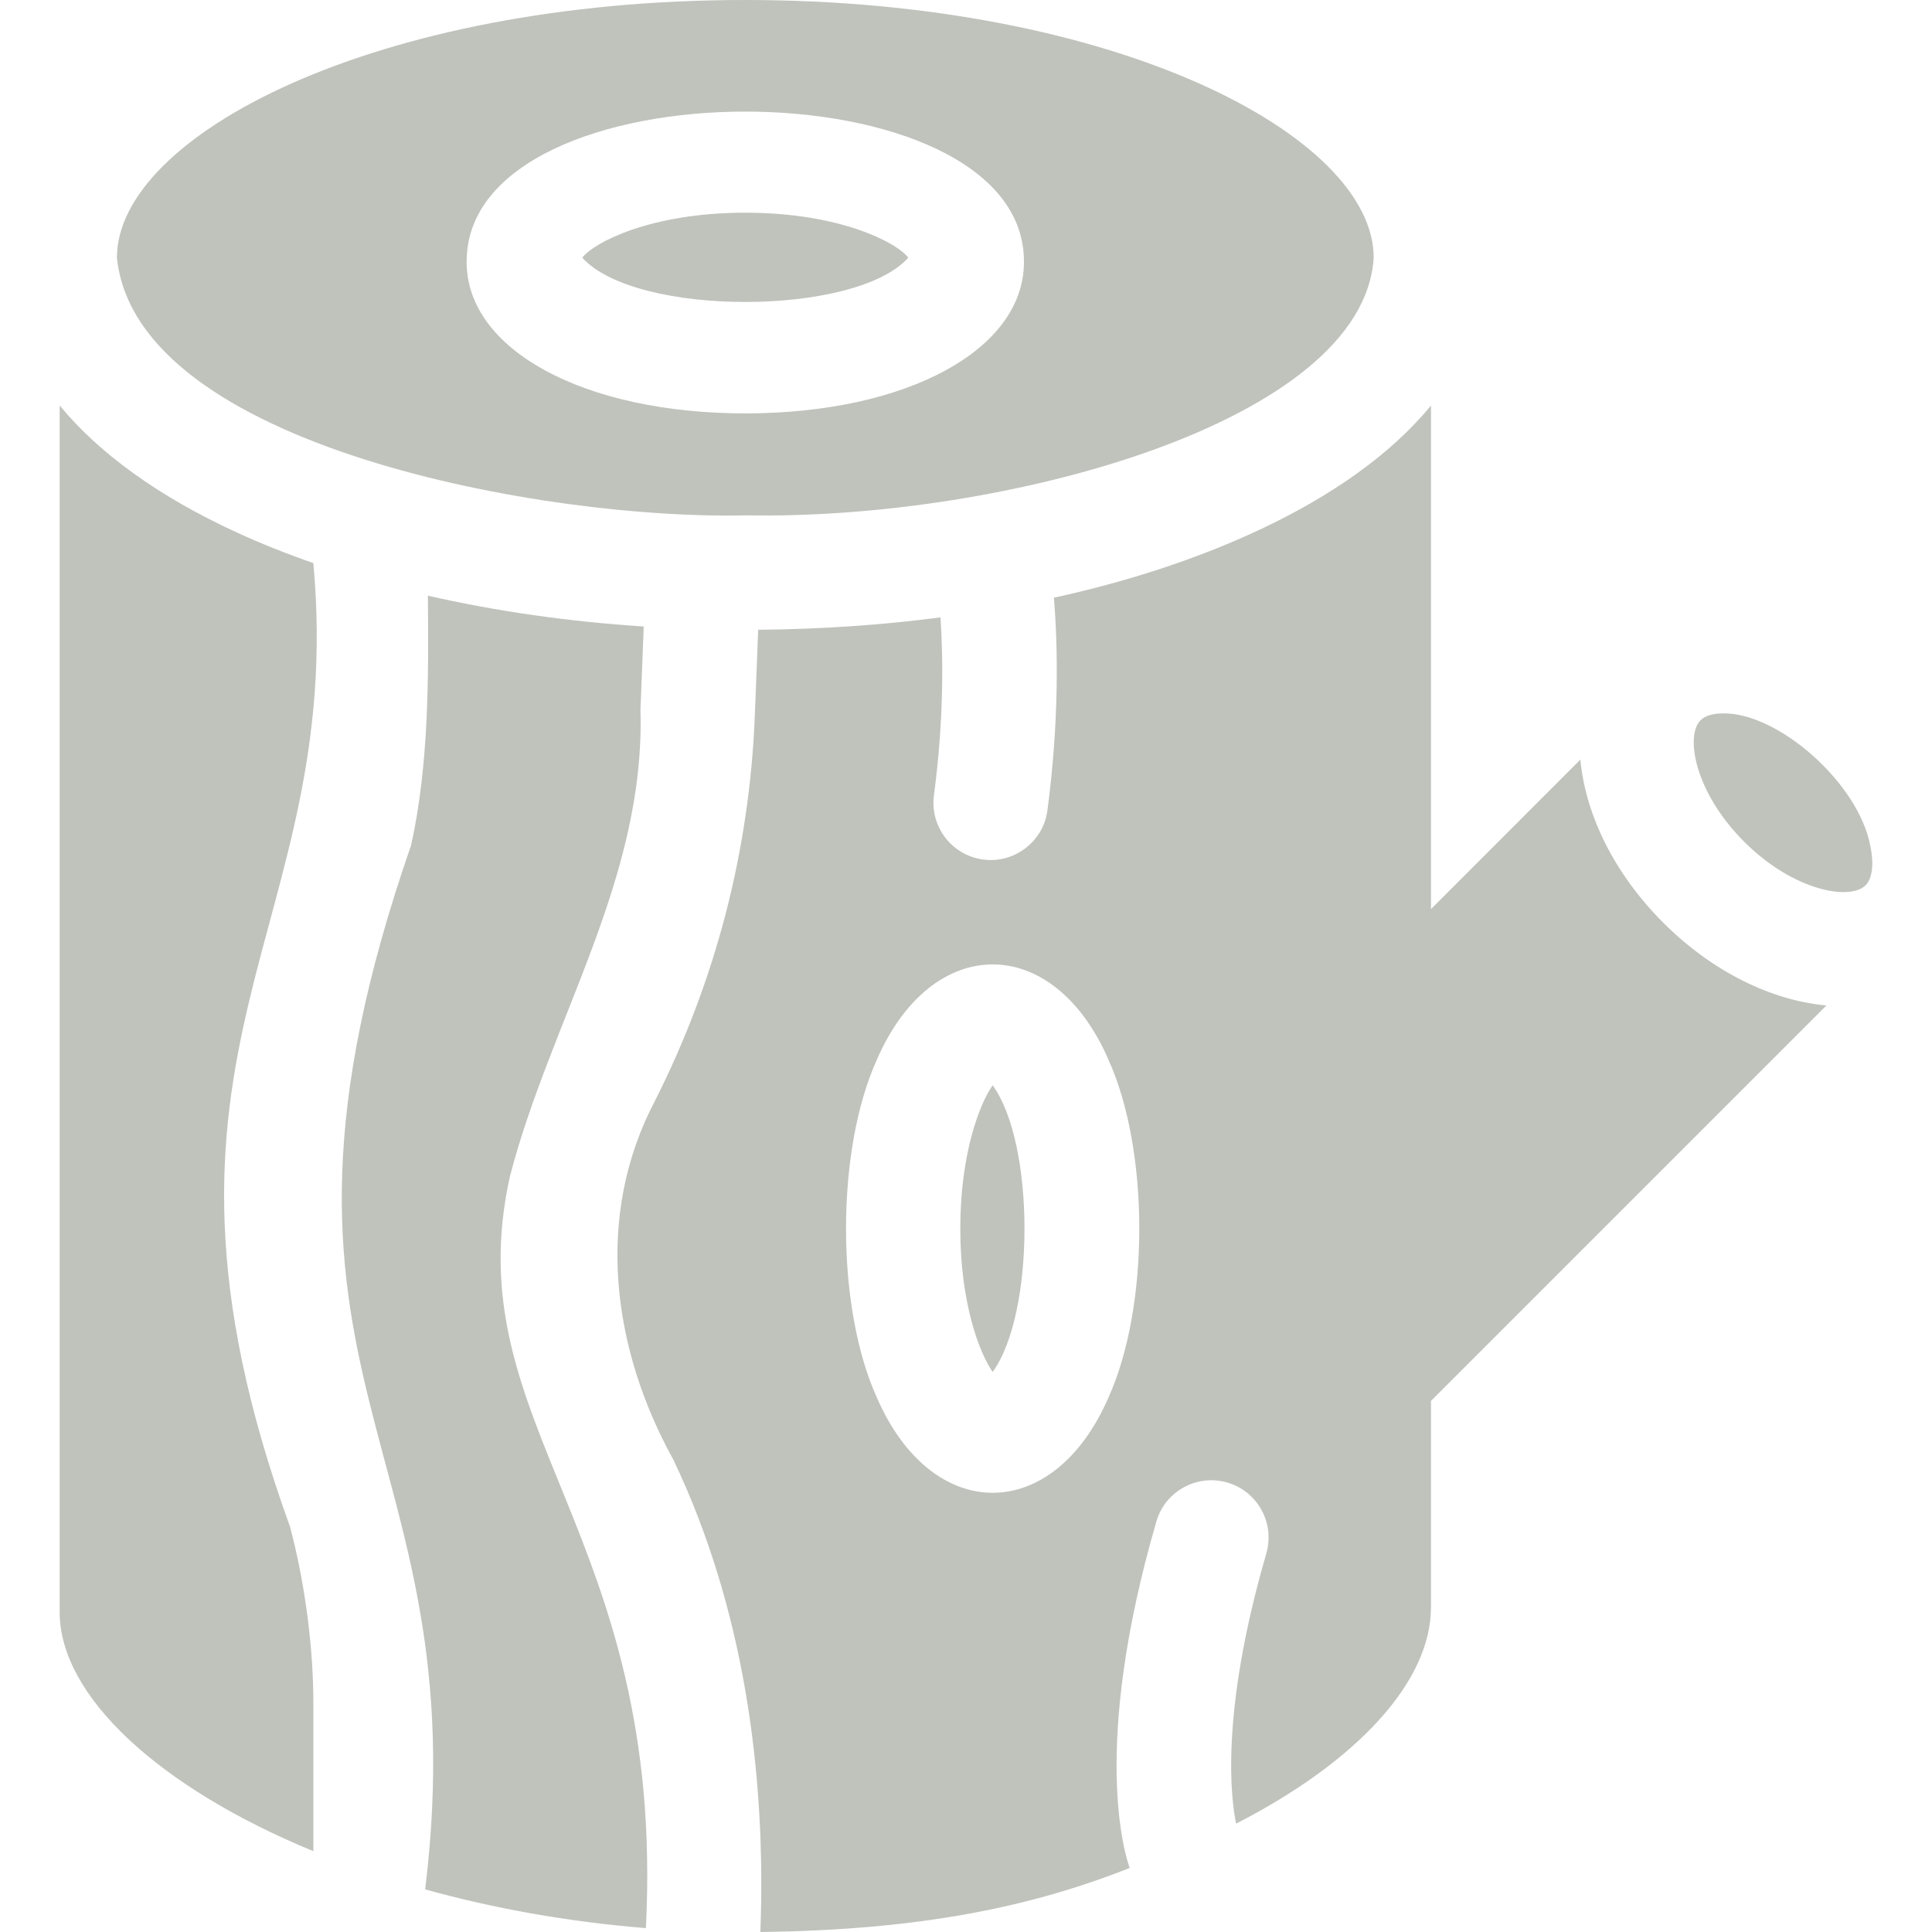 <svg width="64" height="64" viewBox="0 0 64 64" fill="none" xmlns="http://www.w3.org/2000/svg">
<path d="M21.216 23.519L21.324 20.754C18.827 20.591 16.419 20.246 14.174 19.733C14.2 22.397 14.21 25.351 13.617 28.004C7.43 45.812 15.918 47.649 14.084 62.588C16.326 63.212 18.789 63.661 21.396 63.871C22.065 50.678 15.045 47.232 16.895 38.954C18.259 33.743 21.378 29.107 21.216 23.519Z" fill="#BFC3BC"/>
<path d="M45.505 8.536C45.505 4.498 36.956 0 24.689 0C12.422 0 3.873 4.498 3.873 8.536C4.516 14.817 18.169 17.233 24.689 17.071C33.289 17.233 45.169 13.979 45.505 8.536ZM24.689 13.694C19.34 13.694 15.458 11.585 15.458 8.681C15.427 2.034 33.953 2.036 33.92 8.681C33.92 11.585 30.038 13.694 24.689 13.694Z" fill="#BFC3BC"/>
<path d="M61.8 29.326C62.025 29.101 62.083 28.61 61.954 28.013C61.561 25.928 58.883 23.589 57.067 23.633C56.736 23.633 56.48 23.712 56.333 23.859C55.82 24.372 56.134 26.239 57.777 27.882C59.421 29.525 61.287 29.839 61.8 29.326Z" fill="#BFC3BC"/>
<path d="M24.689 7.046C21.535 7.046 19.661 8.044 19.289 8.536C21.056 10.498 28.34 10.487 30.088 8.536C29.717 8.044 27.843 7.046 24.689 7.046Z" fill="#BFC3BC"/>
<path d="M10.38 56.491C10.389 54.629 10.107 52.448 9.606 50.571C3.821 34.61 11.494 30.889 10.38 18.653C9.491 18.344 8.641 18.005 7.837 17.636C5.267 16.455 3.291 15.027 1.977 13.434V53.408C1.977 56.172 5.253 59.211 10.38 61.323L10.38 56.491Z" fill="#BFC3BC"/>
<path d="M55.096 30.564C53.456 28.924 52.518 26.967 52.352 25.163L47.403 30.116V13.434C44.686 16.743 39.505 18.803 34.913 19.799C35.04 21.366 35.097 23.818 34.698 26.841C34.565 27.884 33.587 28.614 32.569 28.473C31.531 28.335 30.8 27.382 30.938 26.344C31.267 23.855 31.245 21.809 31.156 20.452C29.209 20.706 27.182 20.845 25.116 20.862L25.006 23.666C24.833 28.149 23.72 32.454 21.7 36.46C19.681 40.283 20.282 44.694 22.3 48.343C24.617 53.188 25.388 58.668 25.188 64C30.514 63.935 34.181 63.161 37.423 61.878C37.283 61.496 36.117 57.931 38.306 50.403C38.598 49.397 39.651 48.818 40.657 49.111C41.662 49.404 42.24 50.456 41.948 51.462C40.392 56.817 40.791 59.669 40.948 60.41C44.941 58.362 47.403 55.719 47.403 53.242V46.407L60.502 33.308C58.697 33.143 56.738 32.206 55.096 30.564ZM36.722 46.289C34.897 50.502 30.873 50.508 29.044 46.289C27.686 43.283 27.686 38.115 29.044 35.11C30.869 30.896 34.893 30.89 36.722 35.11C38.08 38.115 38.08 43.284 36.722 46.289Z" fill="#BFC3BC"/>
<path d="M31.811 40.699C31.811 43.181 32.45 44.83 32.883 45.447C34.292 43.504 34.286 37.881 32.883 35.952C32.45 36.568 31.811 38.217 31.811 40.699Z" fill="#BFC3BC"/>
</svg>

